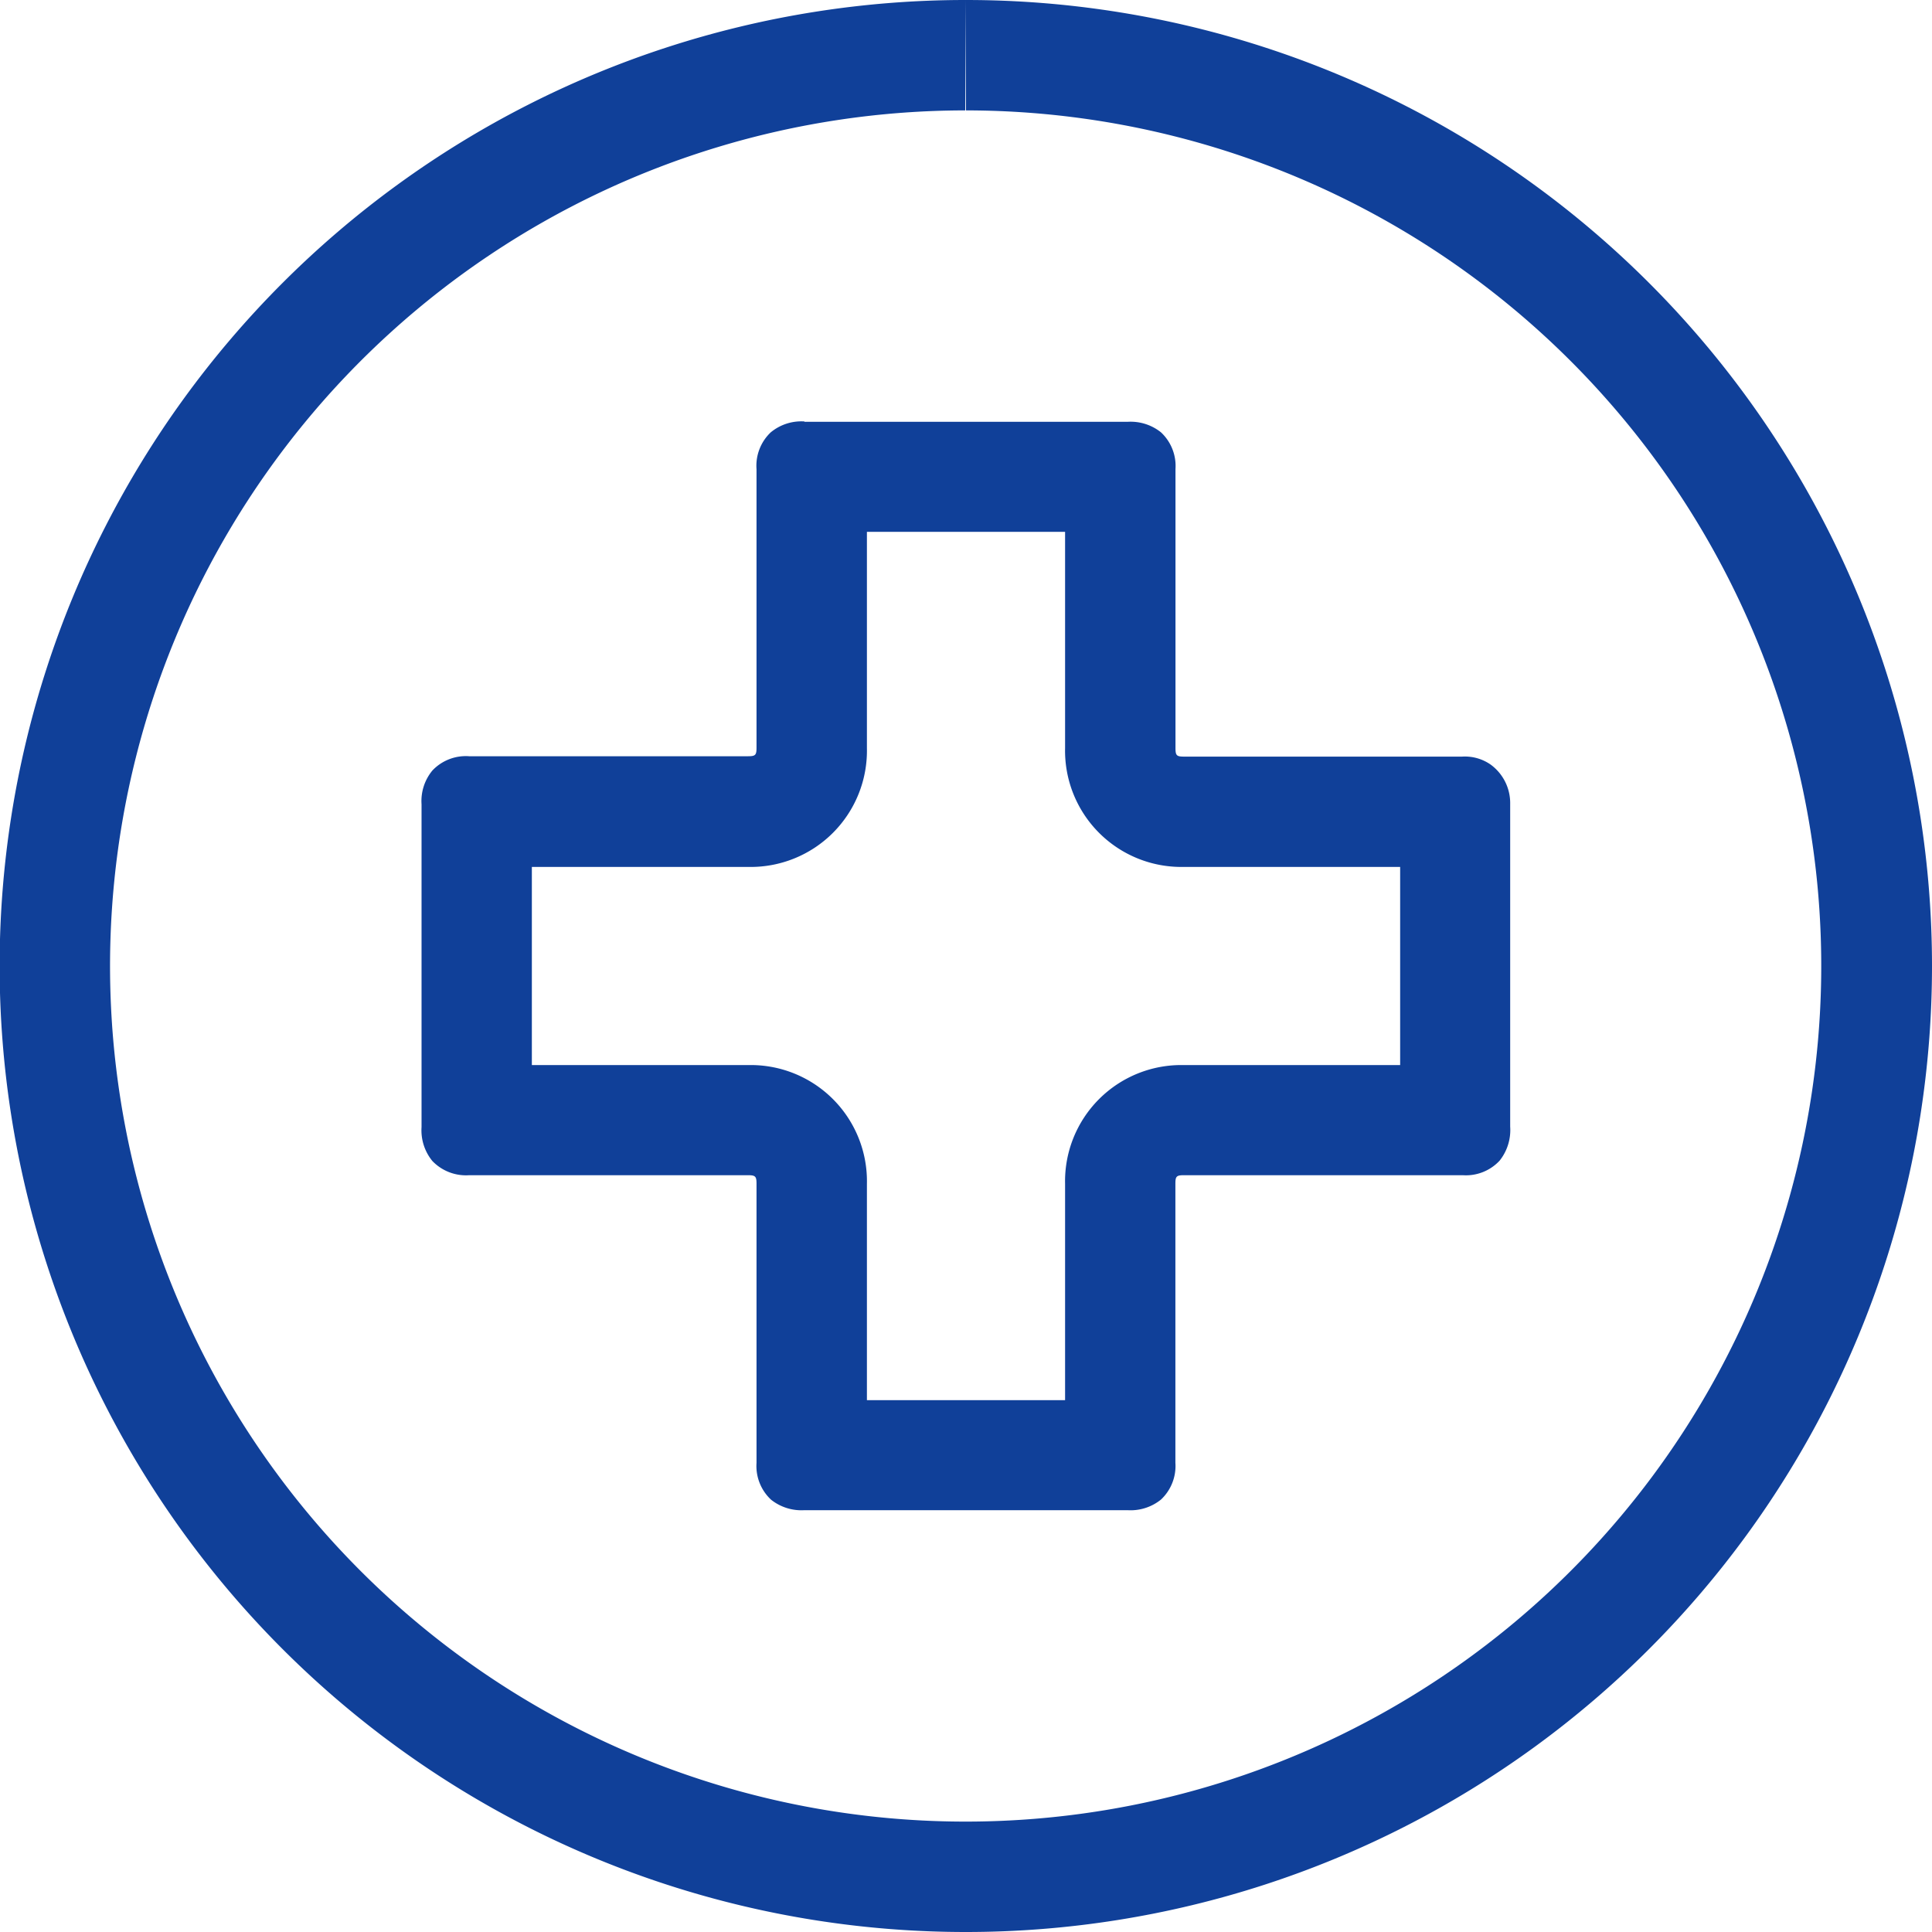 <svg id="Grupo_746" data-name="Grupo 746" xmlns="http://www.w3.org/2000/svg" xmlns:xlink="http://www.w3.org/1999/xlink" width="21" height="21" viewBox="0 0 21 21">
  <defs>
    <clipPath id="clip-path">
      <rect id="Retângulo_53" data-name="Retângulo 53" width="21" height="21" fill="none"/>
    </clipPath>
  </defs>
  <g id="Grupo_746-2" data-name="Grupo 746" clip-path="url(#clip-path)">
    <path id="Caminho_30" data-name="Caminho 30" d="M10.492,0,10.5,1.2A9.3,9.3,0,1,1,3.909,17.065,9.3,9.3,0,0,1,10.492,1.2Zm0,0A10.5,10.5,0,0,0,10.5,21H10.5a10.5,10.5,0,0,0,0-21Zm1.085,5.781V8.13a1.264,1.264,0,0,0,1.291,1.293h2.351v2.154h-2.35a1.263,1.263,0,0,0-1.292,1.292v2.35H9.423v-2.35a1.263,1.263,0,0,0-1.292-1.292H5.781V9.423H8.13A1.264,1.264,0,0,0,9.423,8.132V5.781h2.154m-2.833-1.2a.521.521,0,0,0-.367.119.5.5,0,0,0-.154.4q0,1.515,0,3.029c0,.079-.013.091-.093.091H5.1a.5.5,0,0,0-.4.155.521.521,0,0,0-.118.367v3.51a.526.526,0,0,0,.118.368.506.506,0,0,0,.4.154H8.131c.08,0,.092.013.092.092v1.149q0,.944,0,1.886a.5.5,0,0,0,.158.4.53.53,0,0,0,.363.114h3.511a.526.526,0,0,0,.364-.115.5.5,0,0,0,.157-.4q0-1.516,0-3.034c0-.079.012-.092.092-.092H15.9a.5.5,0,0,0,.4-.158.533.533,0,0,0,.115-.37V9.77c0-.344,0-.687,0-1.031a.518.518,0,0,0-.212-.428.489.489,0,0,0-.31-.087H12.868c-.079,0-.091-.013-.091-.093v-1.3c0-.577,0-1.155,0-1.732a.5.5,0,0,0-.158-.4.527.527,0,0,0-.364-.114H8.744" fill="#104099"/>
  </g>
</svg>
